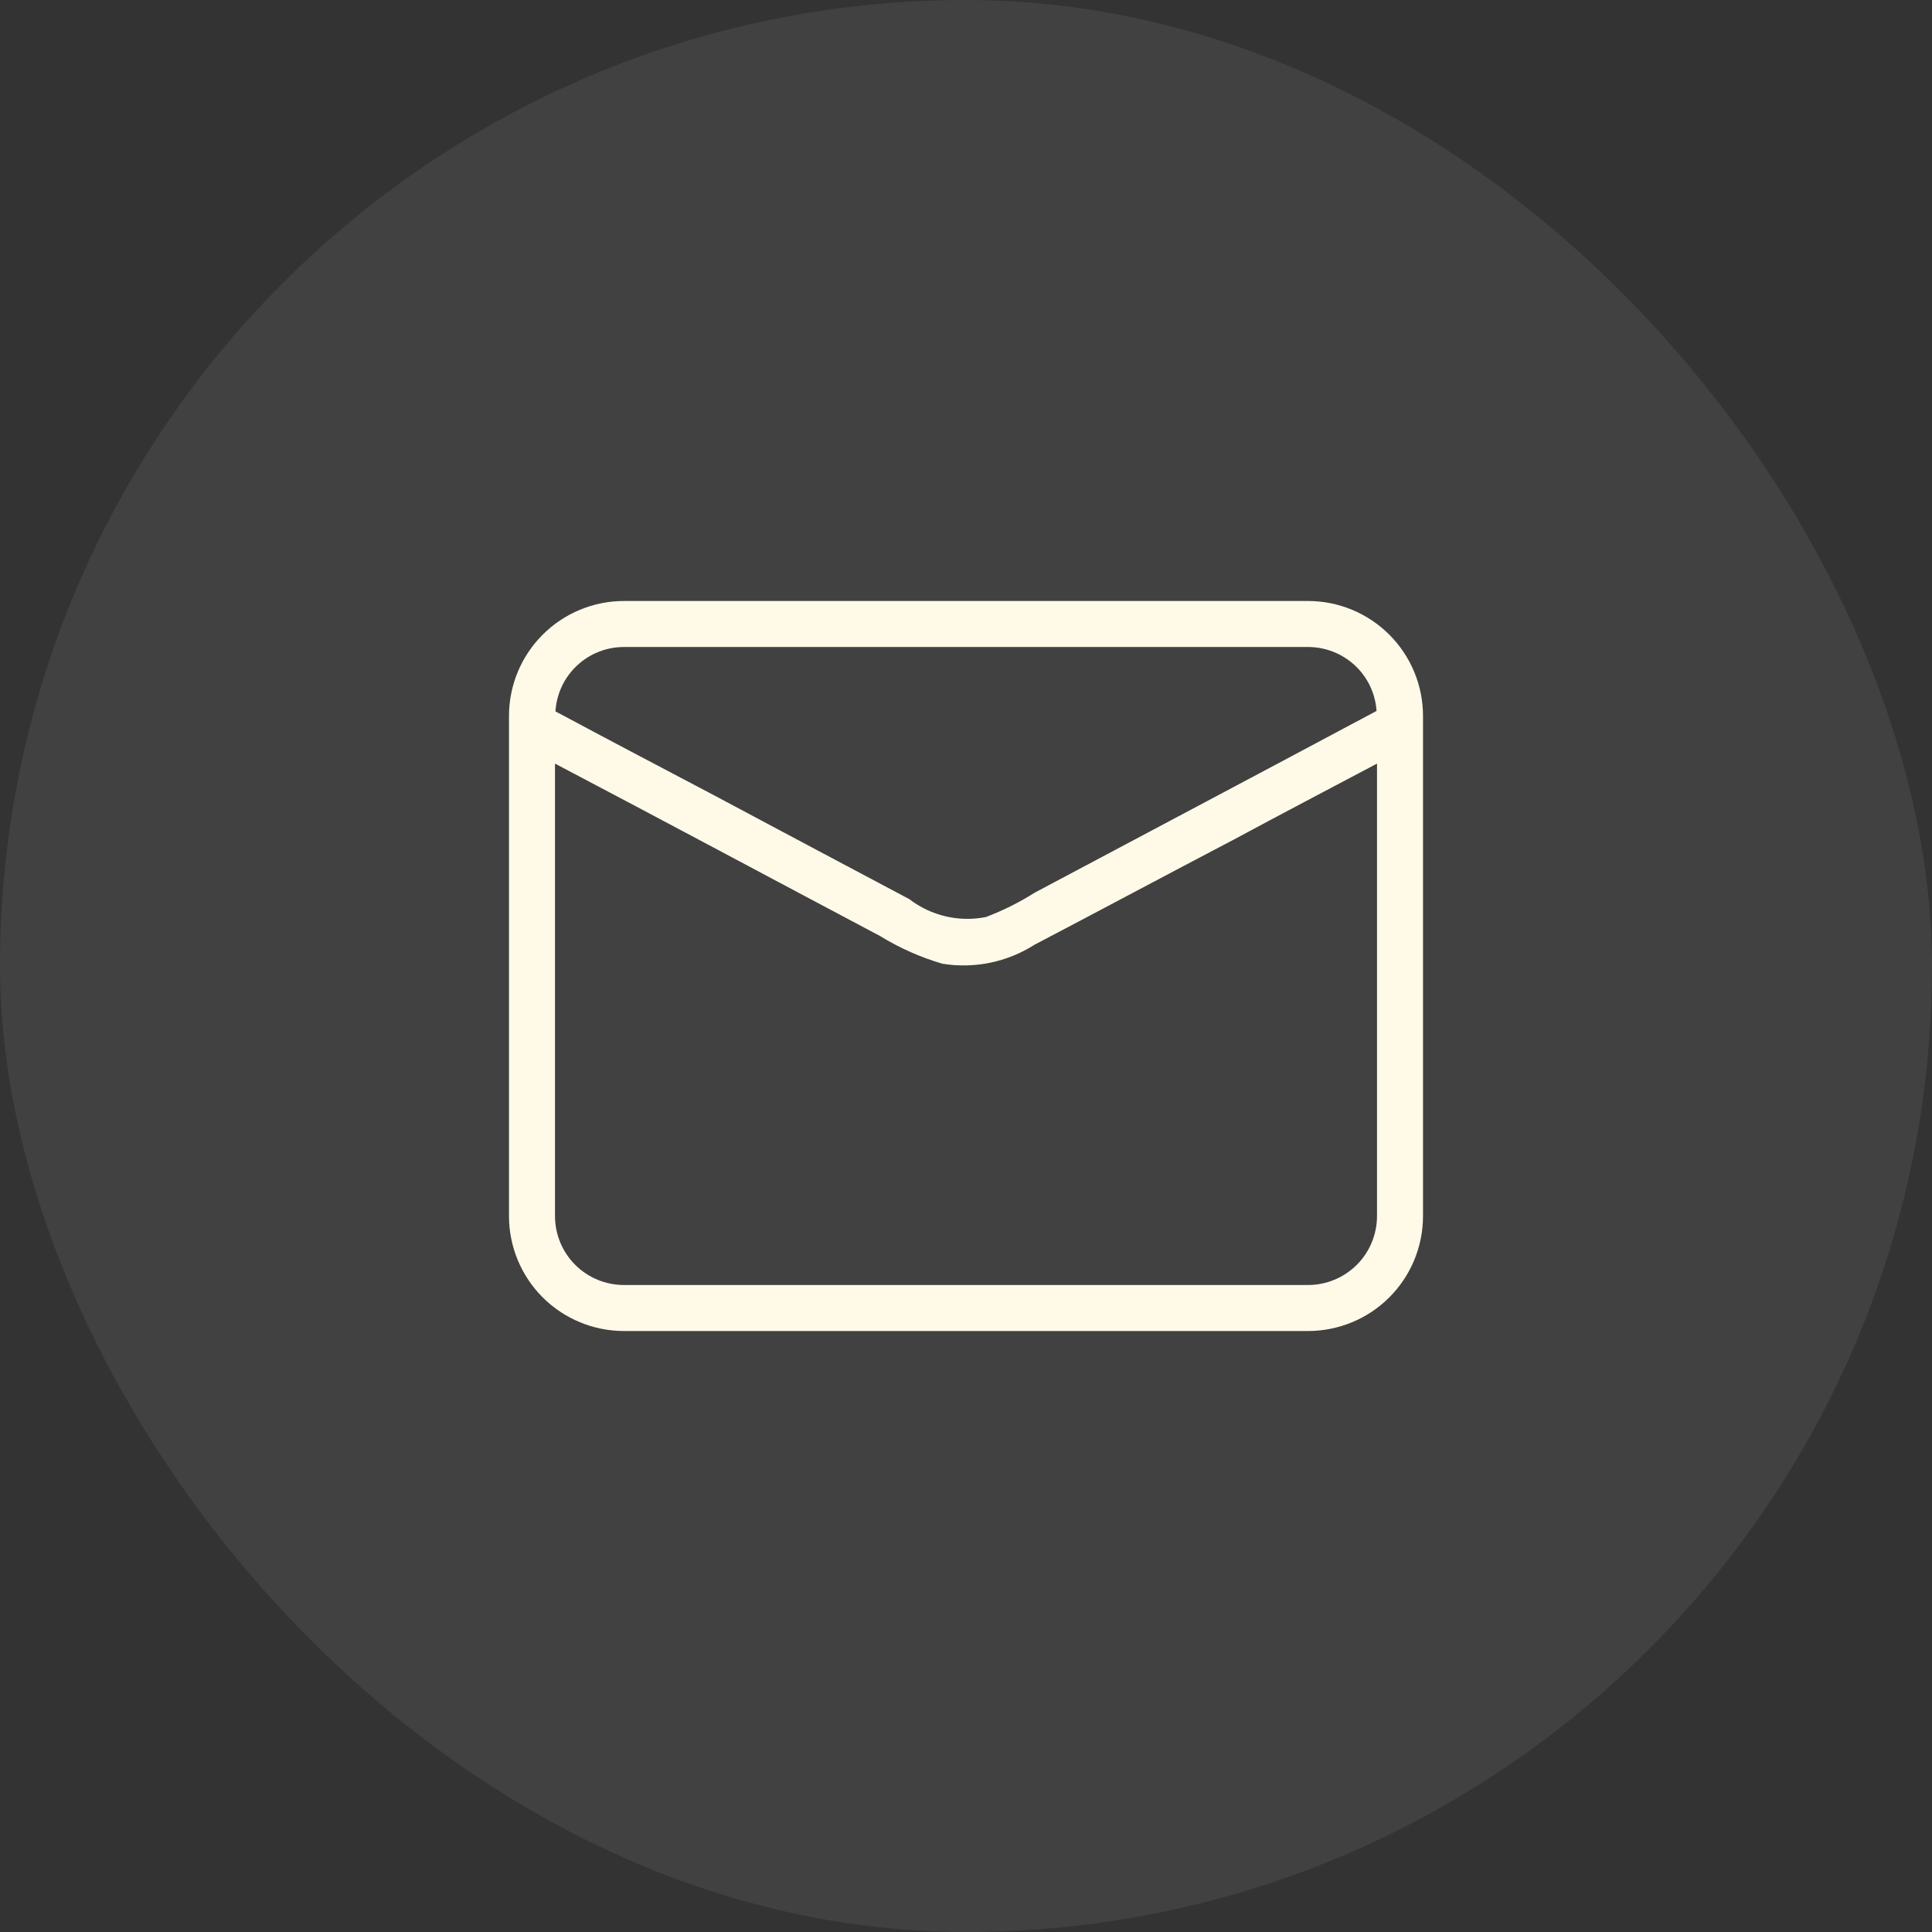 <?xml version="1.0" encoding="UTF-8"?> <svg xmlns="http://www.w3.org/2000/svg" width="42" height="42" viewBox="0 0 42 42" fill="none"><rect x="0" y="0" width="42" height="42" fill="#333333" stroke="none"/><g data-figma-bg-blur-radius="4"><rect width="42" height="42" rx="21" fill="white" fill-opacity="0.07"></rect><path d="M28.435 13.065H13.565C12.902 13.065 12.266 13.329 11.797 13.798C11.328 14.267 11.065 14.902 11.065 15.565V26.435C11.065 27.099 11.328 27.734 11.797 28.203C12.266 28.672 12.902 28.935 13.565 28.935H28.435C29.098 28.935 29.734 28.672 30.203 28.203C30.672 27.734 30.935 27.099 30.935 26.435V15.565C30.935 14.902 30.672 14.267 30.203 13.798C29.734 13.329 29.098 13.065 28.435 13.065ZM13.565 14.065H28.435C28.813 14.065 29.178 14.208 29.455 14.466C29.732 14.724 29.9 15.078 29.925 15.455C27.455 16.775 24.975 18.085 22.495 19.405C22.16 19.617 21.805 19.794 21.435 19.935C21.145 19.993 20.846 19.988 20.558 19.921C20.27 19.853 20 19.725 19.765 19.545C18.345 18.795 16.925 18.035 15.515 17.285C14.375 16.685 13.215 16.075 12.075 15.465C12.098 15.086 12.265 14.73 12.542 14.47C12.819 14.209 13.185 14.065 13.565 14.065ZM29.935 26.435C29.935 26.833 29.777 27.215 29.496 27.496C29.214 27.777 28.833 27.935 28.435 27.935H13.565C13.167 27.935 12.786 27.777 12.504 27.496C12.223 27.215 12.065 26.833 12.065 26.435V16.6C14.425 17.84 16.775 19.1 19.135 20.35C19.556 20.609 20.011 20.811 20.485 20.95C21.179 21.064 21.891 20.918 22.485 20.54C23.935 19.78 25.375 19.01 26.825 18.25C27.865 17.69 28.895 17.15 29.935 16.6V26.435Z" fill="#FFFAE8"></path></g><defs><clipPath id="bgblur_0_2_310_clip_path" transform="translate(4 4)"><rect width="42" height="42" rx="21"></rect></clipPath></defs></svg> 